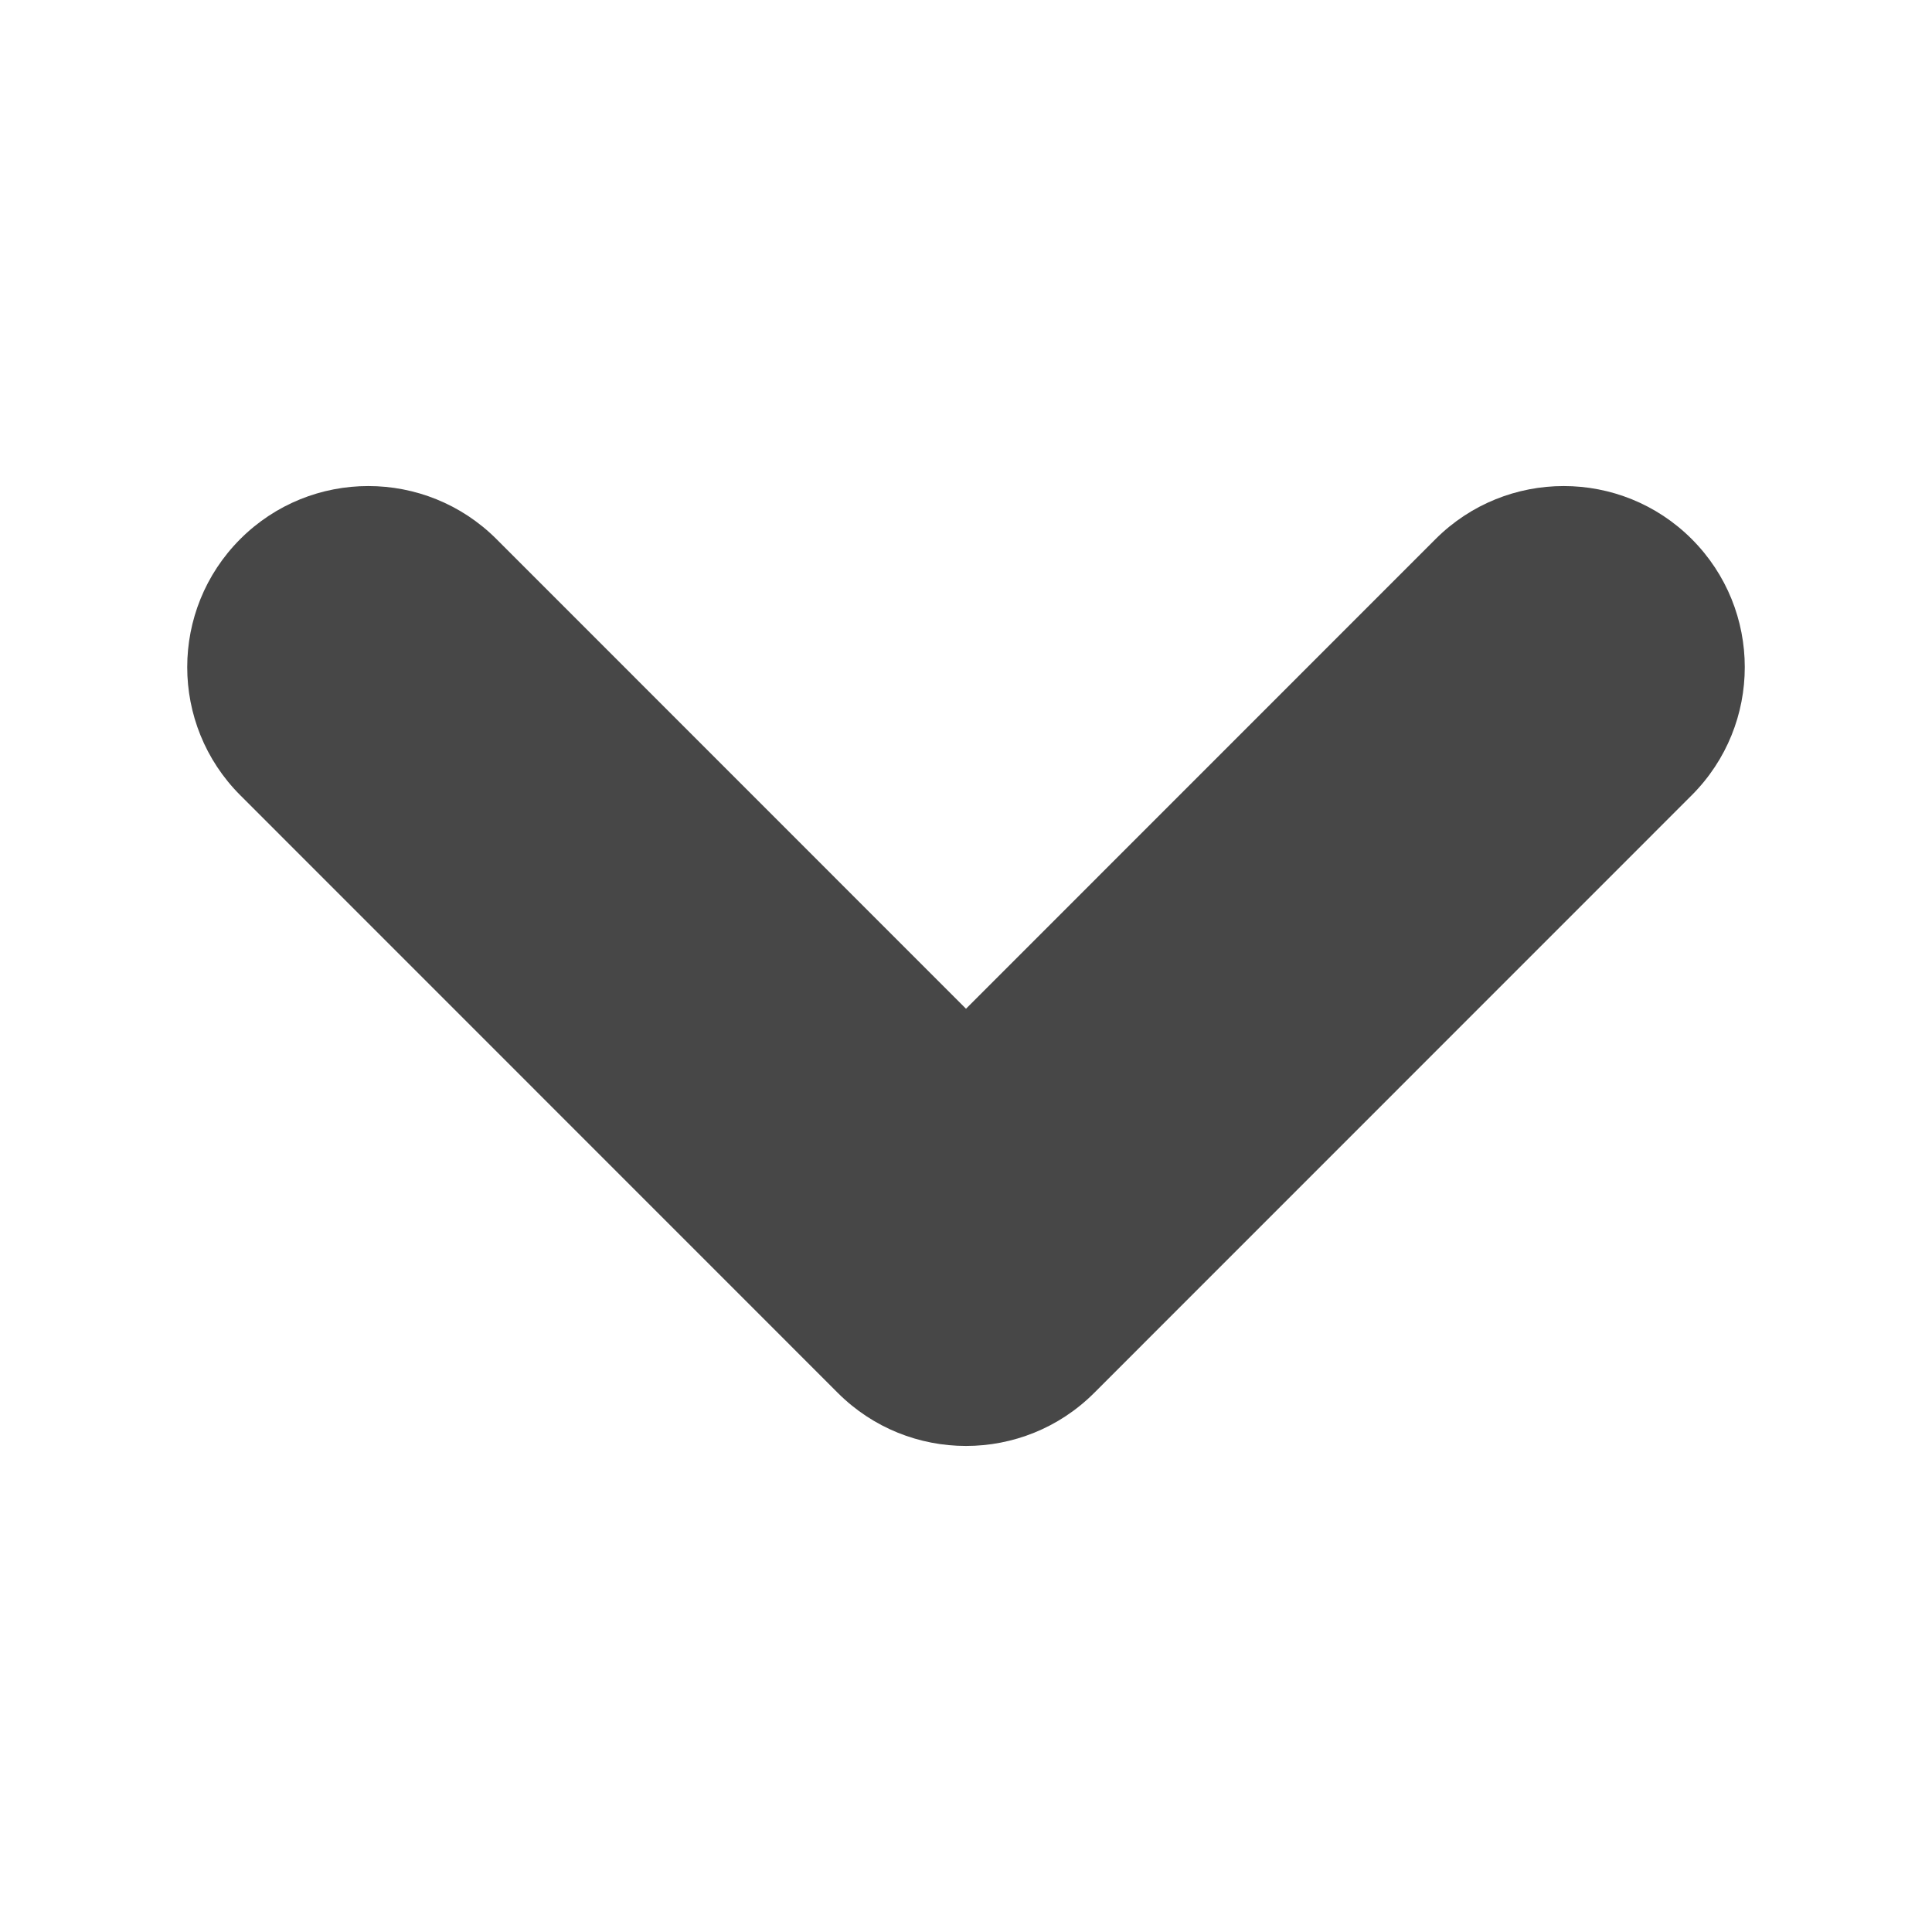 <svg width="16" height="16" viewBox="0 0 16 16" fill="none" xmlns="http://www.w3.org/2000/svg">
<path d="M1.99 4.464C2.575 3.879 3.525 3.879 4.111 4.464L8 8.354L11.889 4.464C12.475 3.879 13.425 3.879 14.01 4.464C14.596 5.05 14.596 6 14.01 6.586L9.061 11.536C8.475 12.121 7.525 12.121 6.939 11.536L1.99 6.586C1.404 6 1.404 5.05 1.99 4.464Z" fill="#474747"/>
</svg>
